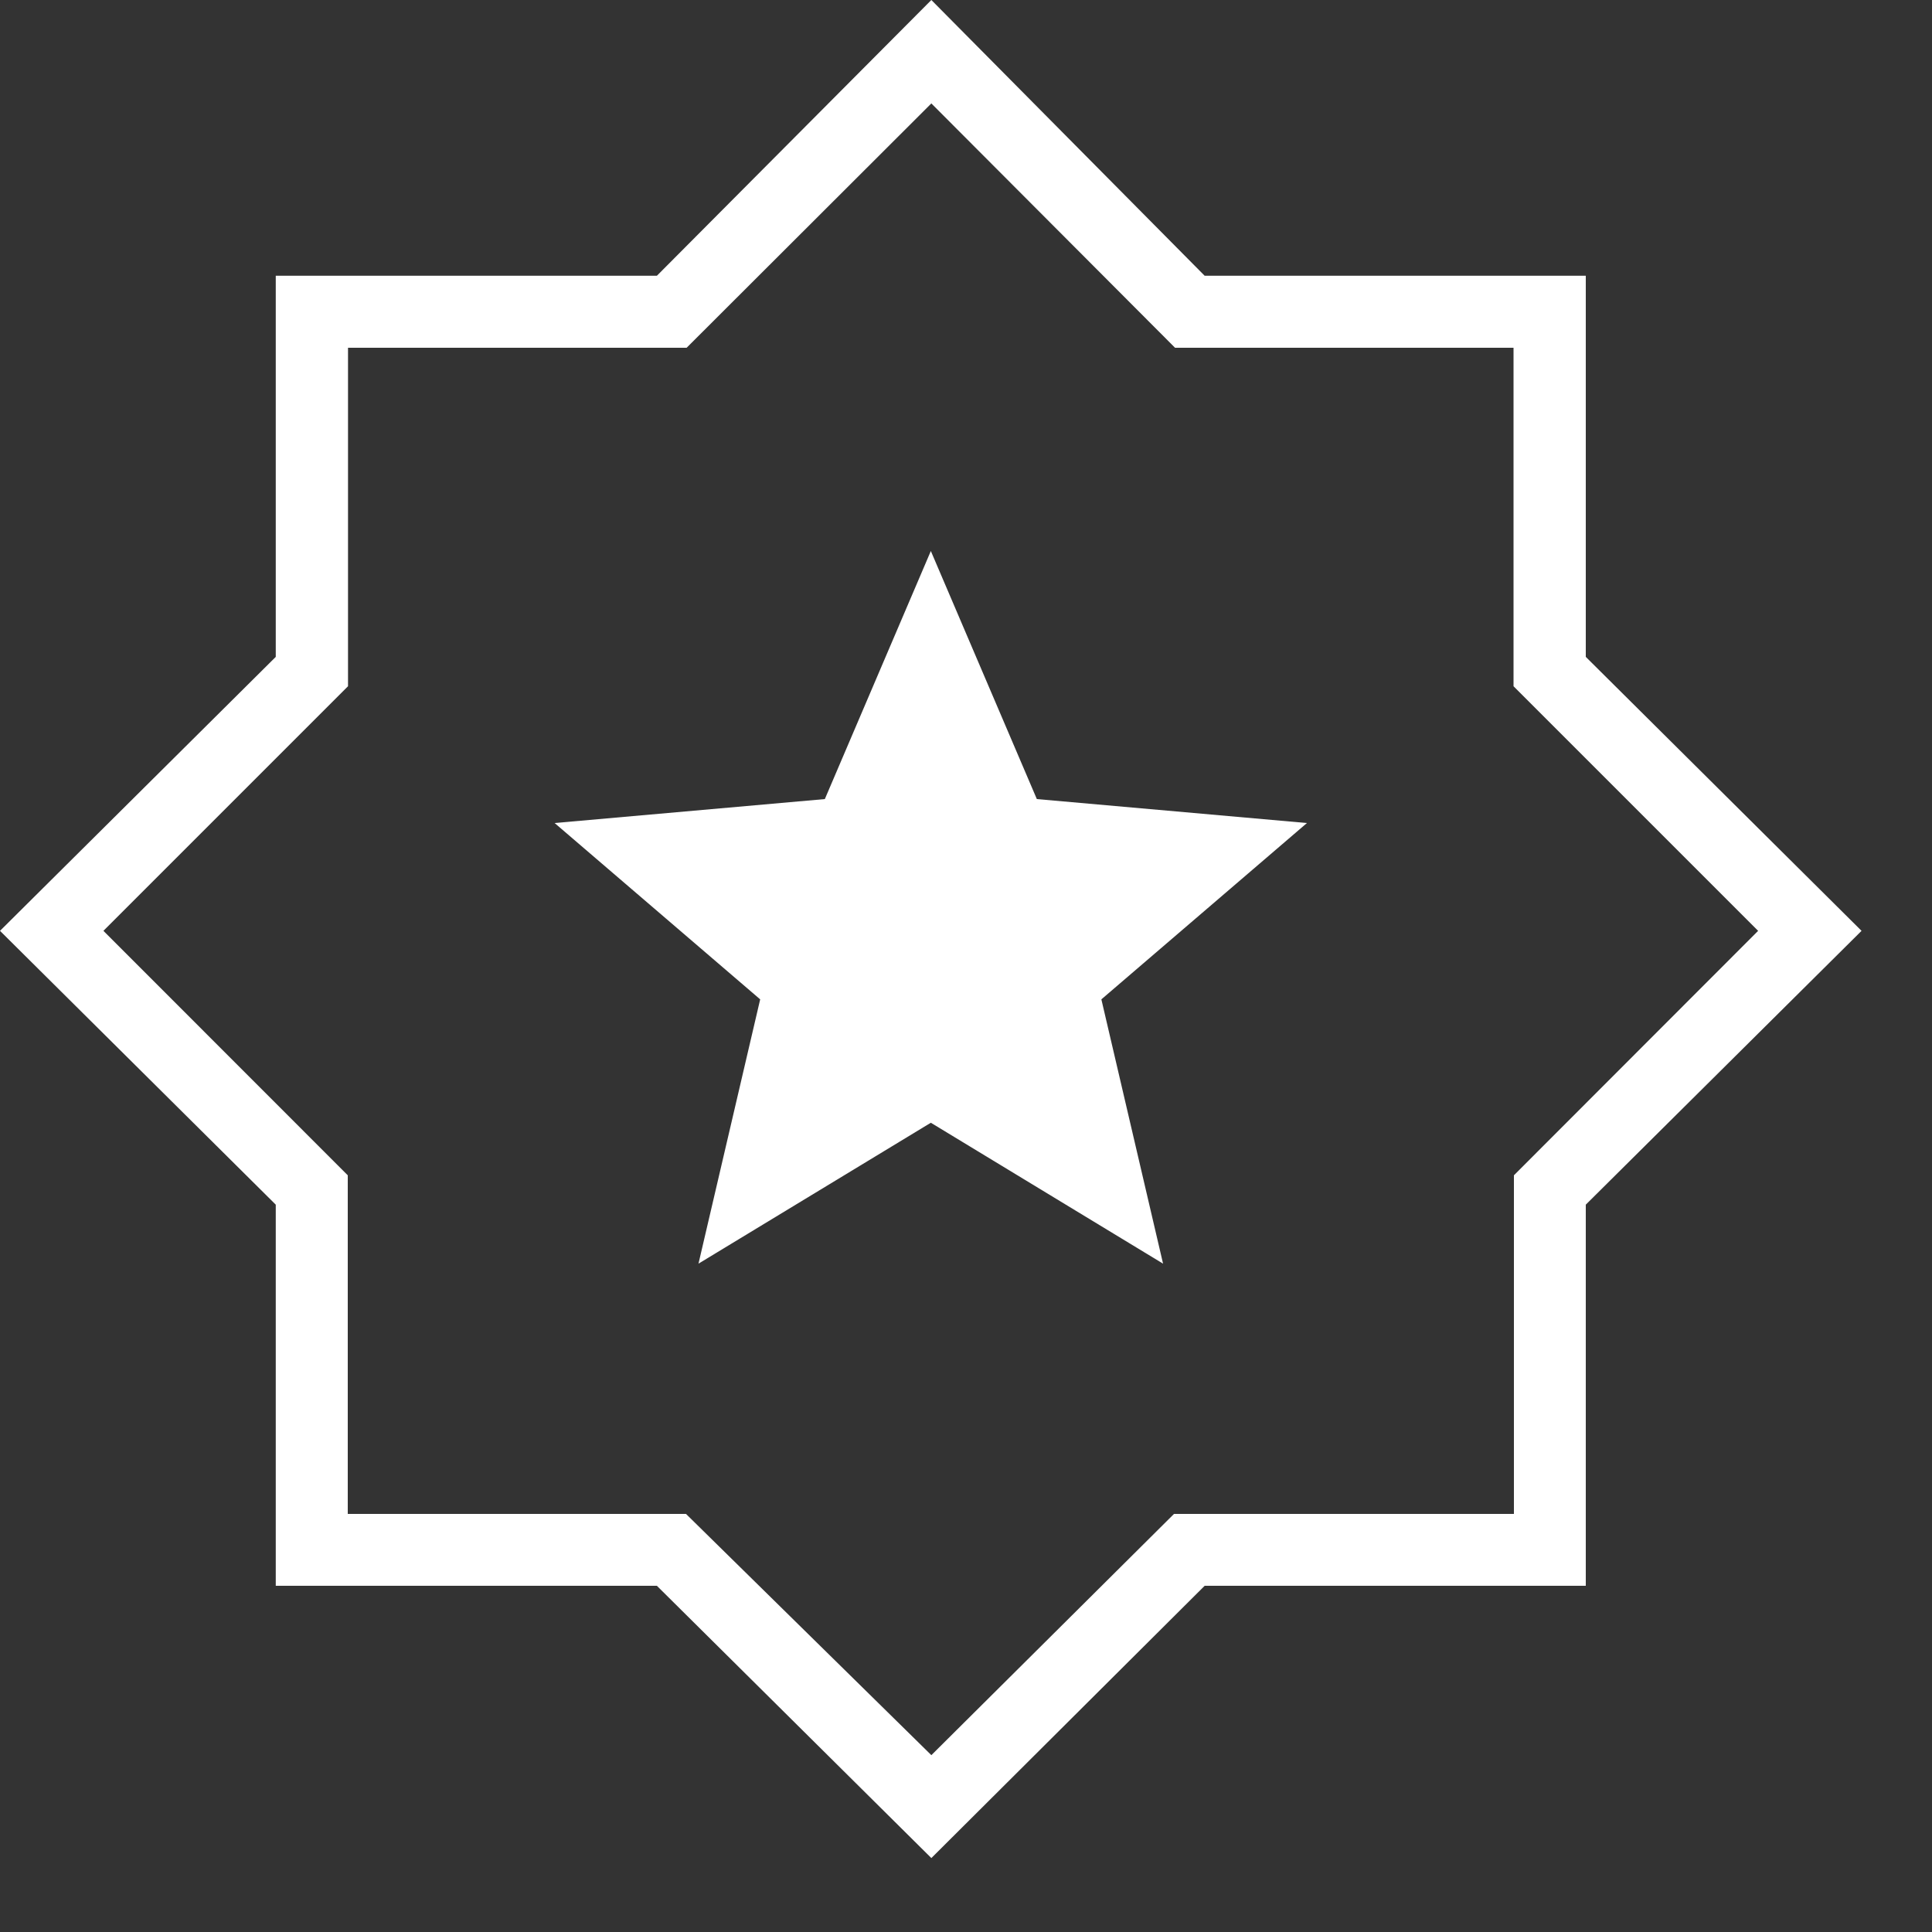 <?xml version="1.0" encoding="utf-8"?>
<svg xmlns="http://www.w3.org/2000/svg" fill="none" height="100%" overflow="visible" preserveAspectRatio="none" style="display: block;" viewBox="0 0 15 15" width="100%">
<rect x="0" y="0" width="15" height="15" fill="#333333" stroke="none"/>
<path d="M5.423 9.811L7.227 8.717L9.03 9.811L8.551 7.759L10.147 6.39L8.05 6.204L7.227 4.278L6.404 6.204L4.306 6.39L5.902 7.759L5.423 9.811ZM7.231 14.426L5.1 12.312H2.141V9.353L0 7.227L2.141 5.1V2.141H5.1L7.231 0L9.353 2.141H12.312V5.1L14.453 7.227L12.312 9.353V12.312H9.353L7.231 14.426ZM7.231 13.627L9.115 11.754H11.754V9.125L13.65 7.227L11.751 5.328V2.7H9.123L7.231 0.803L5.331 2.7H2.702V5.328L0.803 7.227L2.7 9.125V11.754H5.326L7.231 13.627Z" fill="white" id="award_star"/>
</svg>